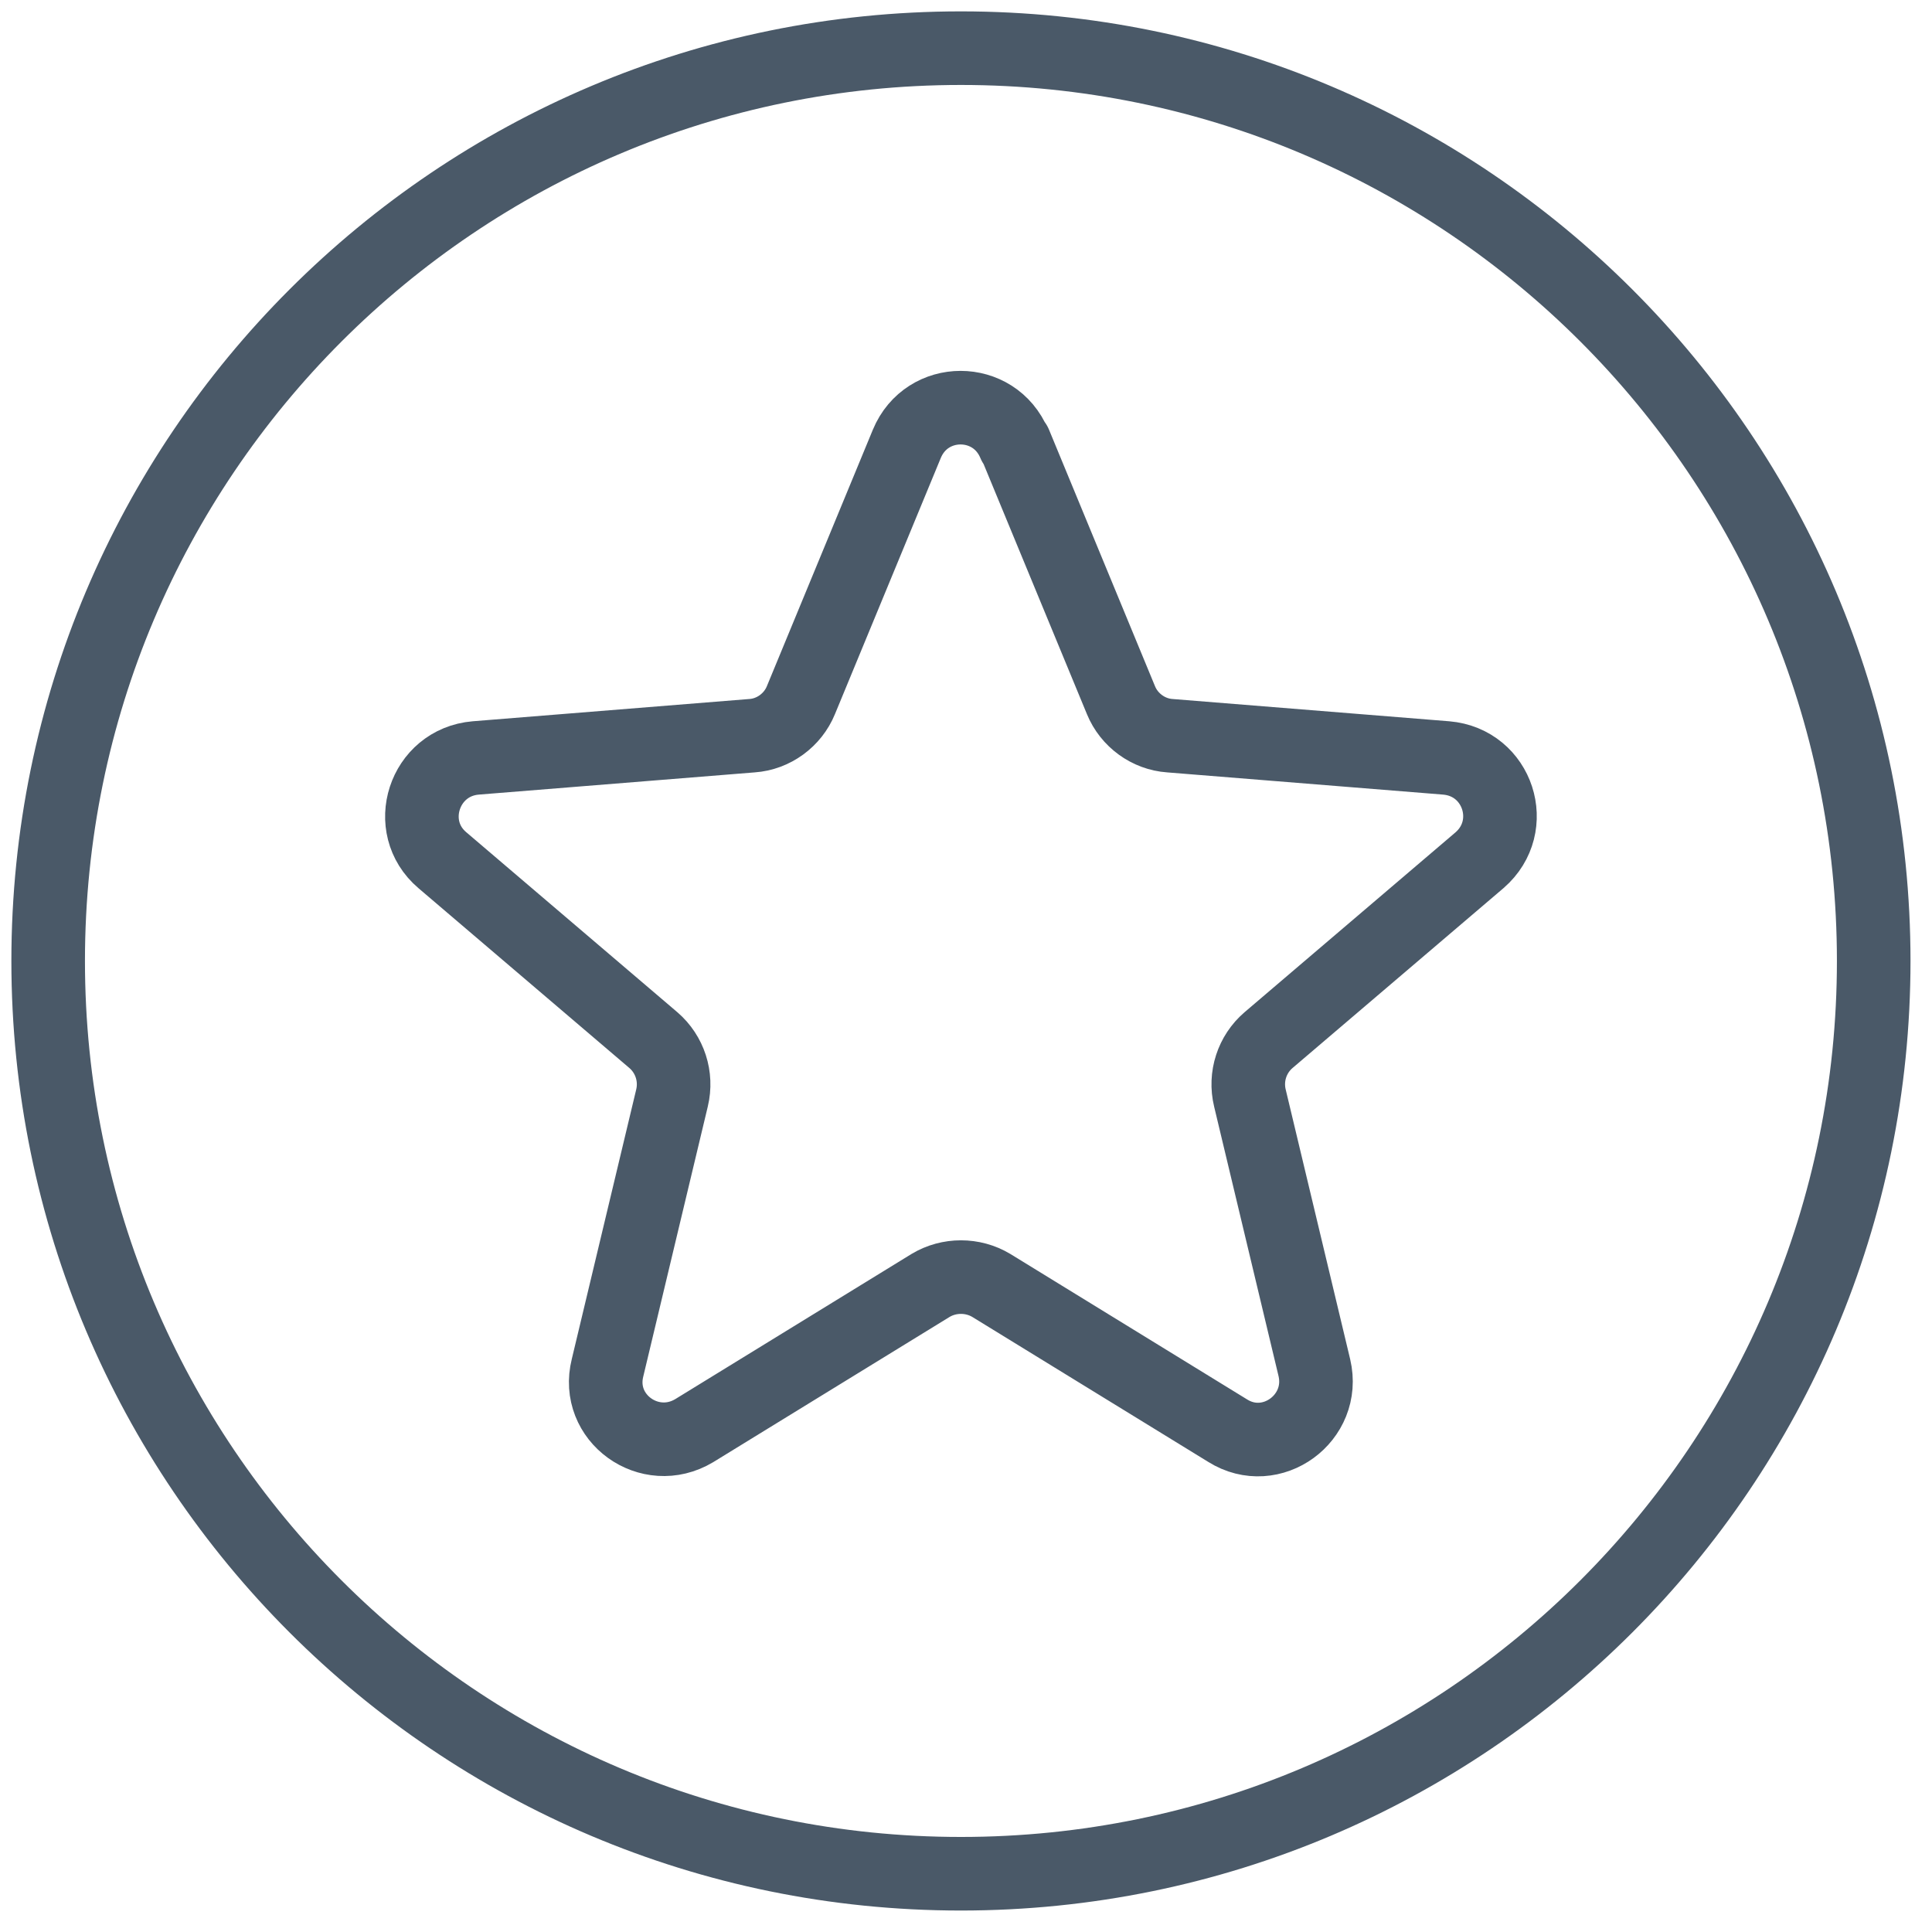 <?xml version="1.0" encoding="UTF-8"?>
<svg xmlns="http://www.w3.org/2000/svg" width="58" height="58" viewBox="0 0 58 58" fill="none">
  <path d="M28.848 56.251C43.982 56.251 56.25 43.982 56.25 28.848C56.25 13.714 43.982 1.446 28.848 1.446C13.714 1.446 1.446 13.714 1.446 28.848C1.446 43.982 13.714 56.251 28.848 56.251Z" stroke="#4A5968" stroke-width="2.209" stroke-linejoin="round"></path>
  <path d="M30.472 13.323L33.652 21.019C33.897 21.619 34.475 22.042 35.12 22.086L43.417 22.754C44.974 22.887 45.596 24.8 44.418 25.823L38.079 31.228C37.589 31.65 37.367 32.318 37.523 32.963L39.458 41.059C39.813 42.571 38.168 43.772 36.855 42.949L29.76 38.59C29.204 38.256 28.492 38.256 27.936 38.59L20.841 42.949C19.506 43.75 17.86 42.571 18.239 41.059L20.174 32.963C20.329 32.318 20.107 31.65 19.618 31.228L13.279 25.823C12.1 24.822 12.723 22.887 14.28 22.754L22.576 22.086C23.221 22.042 23.799 21.619 24.044 21.019L27.224 13.323C27.825 11.877 29.849 11.877 30.45 13.323H30.472Z" stroke="#4A5968" stroke-width="2.209" stroke-linejoin="round"></path>
</svg>
